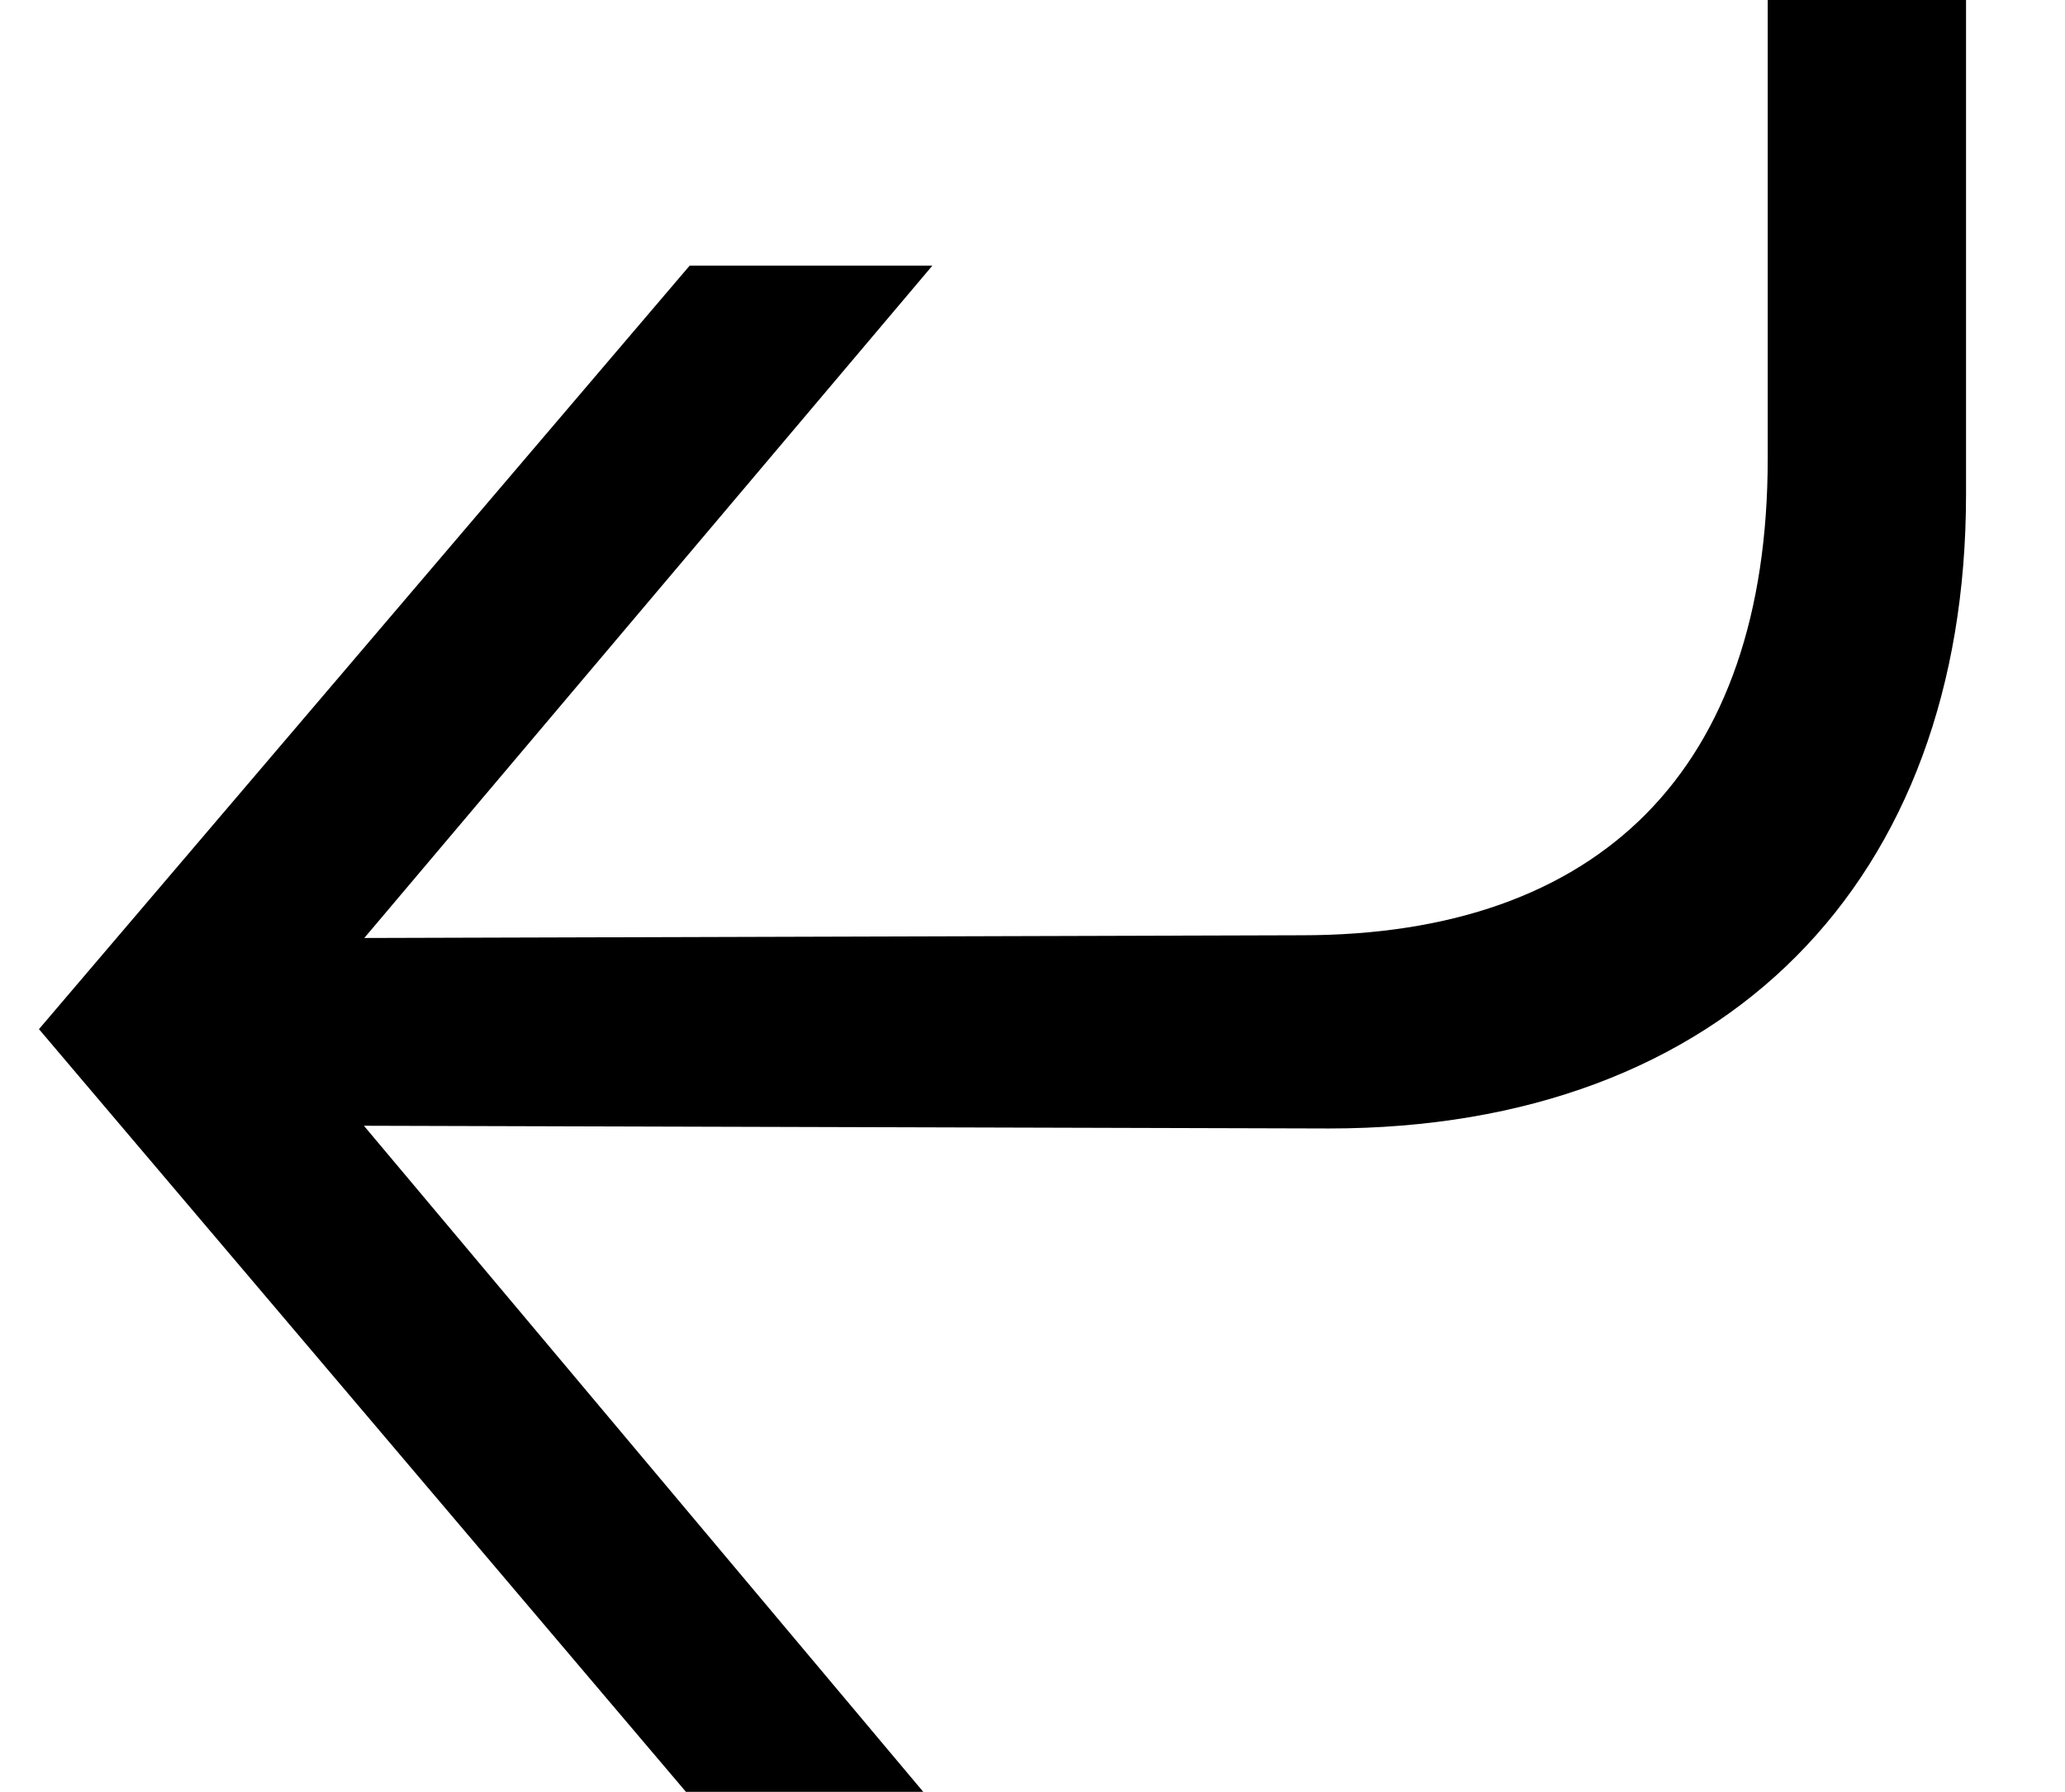 <?xml version="1.0" encoding="UTF-8"?><svg id="a" xmlns="http://www.w3.org/2000/svg" width="53" height="46" viewBox="0 0 53 46"><path d="M33.41,24.01c7.64,0,11.96-4.25,11.96-12.24V-.05h5.09V12.69c0,9.91-6.16,16.28-16.35,16.28l-24.77-.07,14.44,17.2h-6.09L1,26.42,17.7,6.82h6.23L9.35,24.08l24.06-.07Z"/></svg>